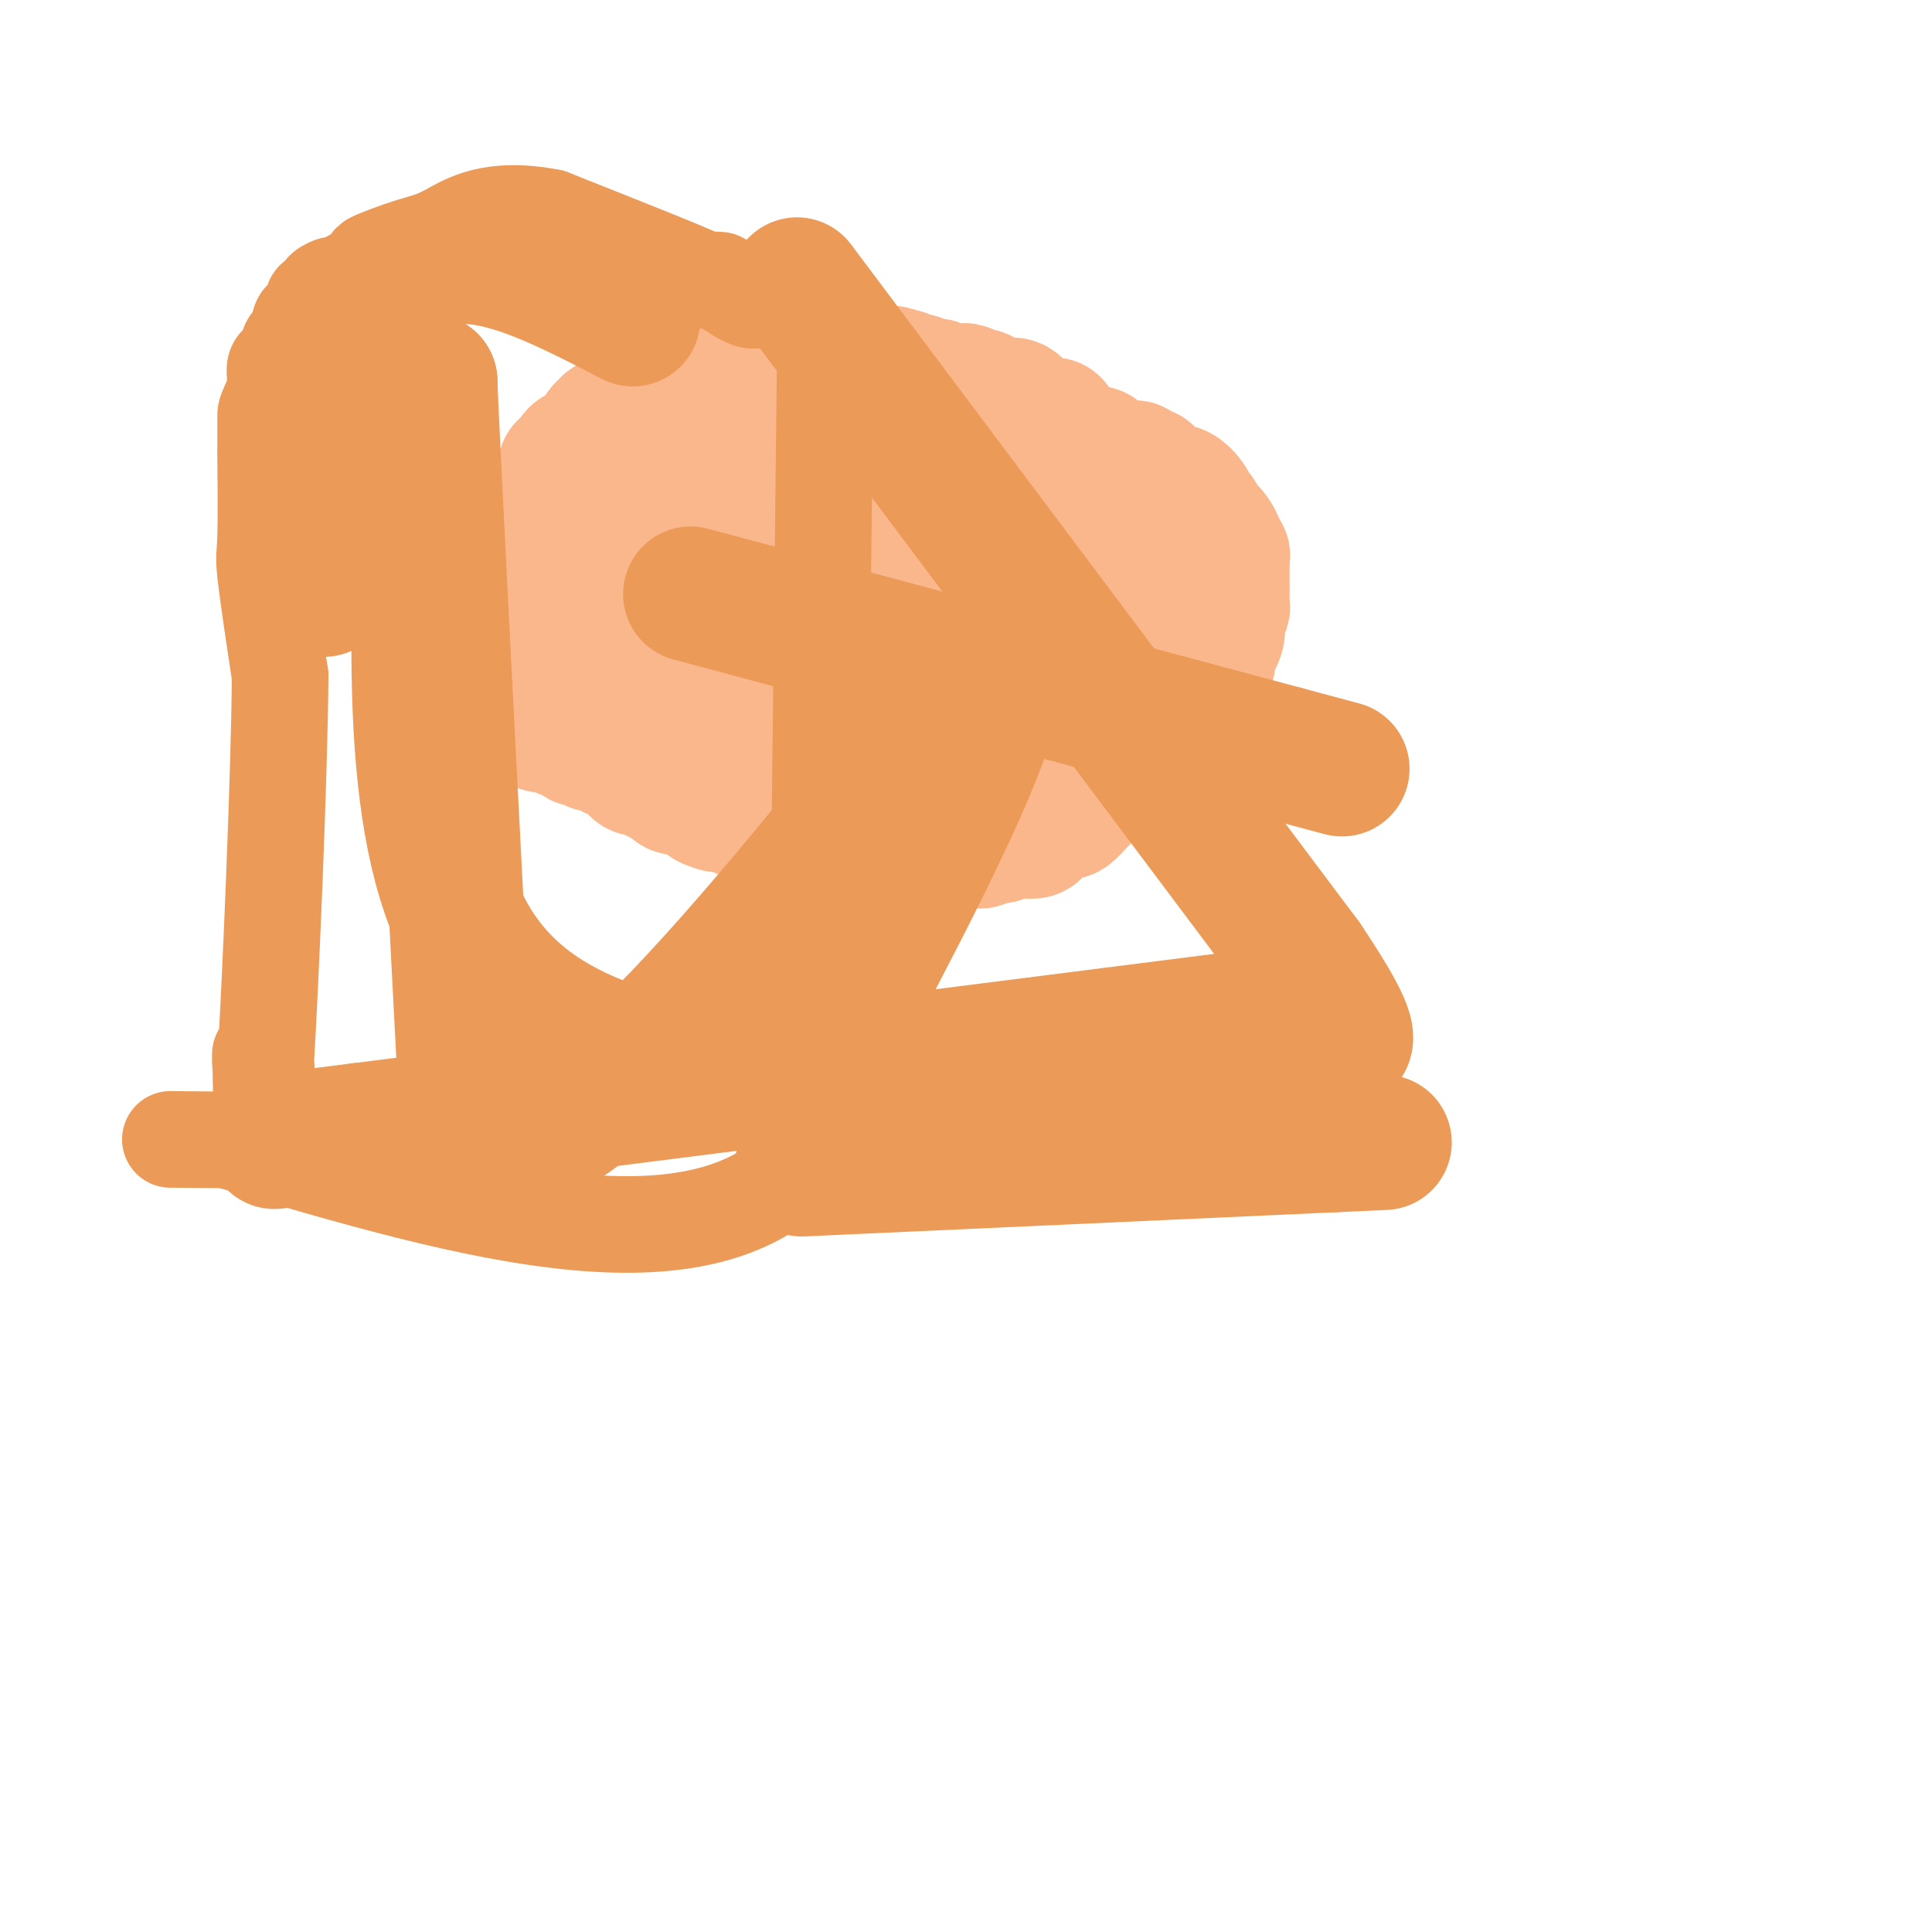 <svg viewBox='0 0 400 400' version='1.1' xmlns='http://www.w3.org/2000/svg' xmlns:xlink='http://www.w3.org/1999/xlink'><g fill='none' stroke='#FBB78C' stroke-width='28' stroke-linecap='round' stroke-linejoin='round'><path d='M178,96c0.000,0.000 0.100,0.100 0.1,0.1'/><path d='M218,88c-0.474,0.009 -0.948,0.017 -1,0c-0.052,-0.017 0.319,-0.060 0,0c-0.319,0.060 -1.329,0.222 -2,0c-0.671,-0.222 -1.002,-0.829 -1,-1c0.002,-0.171 0.337,0.094 0,0c-0.337,-0.094 -1.347,-0.547 -2,-1c-0.653,-0.453 -0.948,-0.906 -1,-1c-0.052,-0.094 0.141,0.171 0,0c-0.141,-0.171 -0.614,-0.777 -1,-1c-0.386,-0.223 -0.686,-0.064 -1,0c-0.314,0.064 -0.644,0.032 -1,0c-0.356,-0.032 -0.738,-0.065 -1,0c-0.262,0.065 -0.404,0.227 -1,0c-0.596,-0.227 -1.647,-0.845 -2,-1c-0.353,-0.155 -0.007,0.151 0,0c0.007,-0.151 -0.326,-0.758 -1,-1c-0.674,-0.242 -1.688,-0.117 -2,0c-0.312,0.117 0.077,0.228 0,0c-0.077,-0.228 -0.620,-0.793 -1,-1c-0.380,-0.207 -0.596,-0.056 -1,0c-0.404,0.056 -0.997,0.016 -1,0c-0.003,-0.016 0.585,-0.008 0,0c-0.585,0.008 -2.342,0.016 -3,0c-0.658,-0.016 -0.218,-0.057 0,0c0.218,0.057 0.213,0.212 0,0c-0.213,-0.212 -0.636,-0.793 -1,-1c-0.364,-0.207 -0.671,-0.041 -1,0c-0.329,0.041 -0.679,-0.041 -1,0c-0.321,0.041 -0.612,0.207 -1,0c-0.388,-0.207 -0.874,-0.787 -1,-1c-0.126,-0.213 0.107,-0.060 0,0c-0.107,0.060 -0.554,0.026 -1,0c-0.446,-0.026 -0.889,-0.046 -1,0c-0.111,0.046 0.111,0.156 0,0c-0.111,-0.156 -0.556,-0.578 -1,-1'/><path d='M187,78c-5.039,-1.547 -2.138,-0.415 -1,0c1.138,0.415 0.512,0.111 0,0c-0.512,-0.111 -0.911,-0.030 -1,0c-0.089,0.030 0.130,0.008 0,0c-0.130,-0.008 -0.610,-0.002 -1,0c-0.390,0.002 -0.692,0.001 -1,0c-0.308,-0.001 -0.624,-0.000 -1,0c-0.376,0.000 -0.812,0.000 -1,0c-0.188,-0.000 -0.129,-0.000 0,0c0.129,0.000 0.328,0.000 0,0c-0.328,-0.000 -1.182,-0.000 -2,0c-0.818,0.000 -1.601,0.000 -2,0c-0.399,-0.000 -0.415,-0.000 -1,0c-0.585,0.000 -1.739,-0.000 -3,0c-1.261,0.000 -2.628,0.000 -4,0c-1.372,-0.000 -2.750,-0.000 -4,0c-1.250,0.000 -2.374,0.000 -3,0c-0.626,-0.000 -0.756,-0.000 -1,0c-0.244,0.000 -0.602,0.000 -1,0c-0.398,-0.000 -0.837,-0.000 -1,0c-0.163,0.000 -0.051,0.000 0,0c0.051,-0.000 0.042,-0.001 0,0c-0.042,0.001 -0.115,0.004 -1,0c-0.885,-0.004 -2.580,-0.015 -3,0c-0.420,0.015 0.434,0.056 0,0c-0.434,-0.056 -2.158,-0.207 -3,0c-0.842,0.207 -0.803,0.774 -1,1c-0.197,0.226 -0.631,0.113 -1,0c-0.369,-0.113 -0.673,-0.226 -1,0c-0.327,0.226 -0.675,0.793 -1,1c-0.325,0.207 -0.625,0.056 -1,0c-0.375,-0.056 -0.825,-0.016 -1,0c-0.175,0.016 -0.074,0.008 0,0c0.074,-0.008 0.122,-0.016 0,0c-0.122,0.016 -0.414,0.057 -1,0c-0.586,-0.057 -1.465,-0.213 -2,0c-0.535,0.213 -0.726,0.793 -1,1c-0.274,0.207 -0.633,0.040 -1,0c-0.367,-0.040 -0.744,0.046 -1,0c-0.256,-0.046 -0.393,-0.223 -1,0c-0.607,0.223 -1.685,0.847 -2,1c-0.315,0.153 0.132,-0.165 0,0c-0.132,0.165 -0.843,0.814 -1,1c-0.157,0.186 0.241,-0.090 0,0c-0.241,0.090 -1.120,0.545 -2,1'/><path d='M134,84c-2.943,0.925 -1.300,0.238 -1,0c0.300,-0.238 -0.742,-0.026 -1,0c-0.258,0.026 0.267,-0.134 0,0c-0.267,0.134 -1.326,0.561 -2,1c-0.674,0.439 -0.965,0.888 -1,1c-0.035,0.112 0.184,-0.113 0,0c-0.184,0.113 -0.771,0.565 -1,1c-0.229,0.435 -0.099,0.853 0,1c0.099,0.147 0.167,0.024 0,0c-0.167,-0.024 -0.569,0.053 -1,0c-0.431,-0.053 -0.890,-0.236 -1,0c-0.110,0.236 0.128,0.890 0,1c-0.128,0.110 -0.622,-0.324 -1,0c-0.378,0.324 -0.640,1.406 -1,2c-0.360,0.594 -0.817,0.699 -1,1c-0.183,0.301 -0.090,0.798 0,1c0.090,0.202 0.178,0.108 0,0c-0.178,-0.108 -0.622,-0.232 -1,0c-0.378,0.232 -0.689,0.818 -1,1c-0.311,0.182 -0.622,-0.042 -1,0c-0.378,0.042 -0.823,0.349 -1,1c-0.177,0.651 -0.085,1.644 0,2c0.085,0.356 0.162,0.074 0,0c-0.162,-0.074 -0.564,0.061 -1,0c-0.436,-0.061 -0.905,-0.318 -1,0c-0.095,0.318 0.185,1.212 0,2c-0.185,0.788 -0.833,1.469 -1,2c-0.167,0.531 0.149,0.911 0,1c-0.149,0.089 -0.762,-0.113 -1,0c-0.238,0.113 -0.101,0.542 0,1c0.101,0.458 0.167,0.945 0,1c-0.167,0.055 -0.567,-0.322 -1,0c-0.433,0.322 -0.900,1.343 -1,2c-0.100,0.657 0.165,0.951 0,1c-0.165,0.049 -0.761,-0.145 -1,0c-0.239,0.145 -0.120,0.629 0,1c0.120,0.371 0.242,0.628 0,1c-0.242,0.372 -0.850,0.860 -1,1c-0.150,0.140 0.156,-0.067 0,0c-0.156,0.067 -0.774,0.410 -1,1c-0.226,0.590 -0.061,1.428 0,2c0.061,0.572 0.017,0.878 0,1c-0.017,0.122 -0.009,0.061 0,0'/><path d='M110,114c-1.019,2.747 -0.067,1.115 0,1c0.067,-0.115 -0.753,1.289 -1,2c-0.247,0.711 0.077,0.731 0,1c-0.077,0.269 -0.557,0.788 -1,1c-0.443,0.212 -0.851,0.116 -1,0c-0.149,-0.116 -0.040,-0.253 0,0c0.040,0.253 0.011,0.895 0,1c-0.011,0.105 -0.003,-0.326 0,0c0.003,0.326 0.001,1.410 0,2c-0.001,0.590 -0.000,0.686 0,1c0.000,0.314 0.000,0.845 0,1c-0.000,0.155 -0.000,-0.065 0,0c0.000,0.065 0.000,0.417 0,1c-0.000,0.583 -0.000,1.399 0,2c0.000,0.601 0.000,0.988 0,1c-0.000,0.012 -0.000,-0.352 0,0c0.000,0.352 0.000,1.419 0,2c-0.000,0.581 -0.000,0.677 0,1c0.000,0.323 0.000,0.874 0,1c-0.000,0.126 0.000,-0.173 0,0c-0.000,0.173 -0.000,0.820 0,1c0.000,0.180 0.000,-0.105 0,0c-0.000,0.105 -0.000,0.601 0,1c0.000,0.399 0.000,0.702 0,1c-0.000,0.298 -0.000,0.590 0,1c0.000,0.410 0.000,0.937 0,1c-0.000,0.063 -0.000,-0.338 0,0c0.000,0.338 0.000,1.414 0,2c-0.000,0.586 -0.000,0.682 0,1c0.000,0.318 0.000,0.859 0,1c-0.000,0.141 -0.001,-0.117 0,0c0.001,0.117 0.004,0.609 0,1c-0.004,0.391 -0.015,0.679 0,1c0.015,0.321 0.056,0.674 0,1c-0.056,0.326 -0.208,0.626 0,1c0.208,0.374 0.778,0.821 1,1c0.222,0.179 0.097,0.091 0,0c-0.097,-0.091 -0.167,-0.183 0,0c0.167,0.183 0.569,0.641 1,1c0.431,0.359 0.889,0.618 1,1c0.111,0.382 -0.125,0.887 0,1c0.125,0.113 0.611,-0.166 1,0c0.389,0.166 0.682,0.775 1,1c0.318,0.225 0.662,0.064 1,0c0.338,-0.064 0.669,-0.032 1,0'/><path d='M114,150c1.298,1.040 1.044,0.139 1,0c-0.044,-0.139 0.121,0.485 1,1c0.879,0.515 2.473,0.923 3,1c0.527,0.077 -0.013,-0.177 0,0c0.013,0.177 0.578,0.783 1,1c0.422,0.217 0.702,0.044 1,0c0.298,-0.044 0.615,0.041 1,0c0.385,-0.041 0.838,-0.207 1,0c0.162,0.207 0.033,0.787 0,1c-0.033,0.213 0.032,0.060 0,0c-0.032,-0.060 -0.160,-0.026 0,0c0.160,0.026 0.607,0.046 1,0c0.393,-0.046 0.732,-0.157 1,0c0.268,0.157 0.466,0.581 1,1c0.534,0.419 1.405,0.833 2,1c0.595,0.167 0.916,0.087 1,0c0.084,-0.087 -0.067,-0.181 0,0c0.067,0.181 0.351,0.636 1,1c0.649,0.364 1.662,0.637 2,1c0.338,0.363 0.002,0.815 0,1c-0.002,0.185 0.329,0.101 1,0c0.671,-0.101 1.680,-0.220 2,0c0.320,0.220 -0.051,0.780 0,1c0.051,0.220 0.524,0.101 1,0c0.476,-0.101 0.955,-0.185 1,0c0.045,0.185 -0.344,0.638 0,1c0.344,0.362 1.419,0.632 2,1c0.581,0.368 0.666,0.834 1,1c0.334,0.166 0.915,0.031 1,0c0.085,-0.031 -0.327,0.043 0,0c0.327,-0.043 1.394,-0.204 2,0c0.606,0.204 0.751,0.773 1,1c0.249,0.227 0.603,0.112 1,0c0.397,-0.112 0.838,-0.223 1,0c0.162,0.223 0.046,0.778 0,1c-0.046,0.222 -0.023,0.111 0,0'/><path d='M146,165c5.129,2.547 1.952,1.414 1,1c-0.952,-0.414 0.321,-0.108 1,0c0.679,0.108 0.763,0.019 1,0c0.237,-0.019 0.627,0.033 1,0c0.373,-0.033 0.728,-0.149 1,0c0.272,0.149 0.462,0.565 1,1c0.538,0.435 1.423,0.890 2,1c0.577,0.110 0.845,-0.124 1,0c0.155,0.124 0.196,0.608 1,1c0.804,0.392 2.371,0.694 3,1c0.629,0.306 0.320,0.617 1,1c0.680,0.383 2.351,0.837 3,1c0.649,0.163 0.277,0.033 1,0c0.723,-0.033 2.540,0.030 4,0c1.460,-0.030 2.564,-0.152 4,0c1.436,0.152 3.205,0.576 5,1c1.795,0.424 3.617,0.846 5,1c1.383,0.154 2.328,0.041 3,0c0.672,-0.041 1.070,-0.011 2,0c0.930,0.011 2.393,0.003 3,0c0.607,-0.003 0.358,-0.001 1,0c0.642,0.001 2.174,0.000 3,0c0.826,-0.000 0.946,-0.000 1,0c0.054,0.000 0.041,-0.000 0,0c-0.041,0.000 -0.111,0.000 0,0c0.111,-0.000 0.402,-0.000 1,0c0.598,0.000 1.503,0.001 2,0c0.497,-0.001 0.585,-0.004 1,0c0.415,0.004 1.158,0.015 2,0c0.842,-0.015 1.784,-0.056 2,0c0.216,0.056 -0.294,0.207 0,0c0.294,-0.207 1.392,-0.774 2,-1c0.608,-0.226 0.727,-0.113 1,0c0.273,0.113 0.702,0.226 1,0c0.298,-0.226 0.466,-0.792 1,-1c0.534,-0.208 1.434,-0.059 2,0c0.566,0.059 0.799,0.027 1,0c0.201,-0.027 0.369,-0.050 1,0c0.631,0.050 1.726,0.172 2,0c0.274,-0.172 -0.273,-0.639 0,-1c0.273,-0.361 1.367,-0.617 2,-1c0.633,-0.383 0.803,-0.894 1,-1c0.197,-0.106 0.419,0.194 1,0c0.581,-0.194 1.522,-0.882 2,-1c0.478,-0.118 0.493,0.334 1,0c0.507,-0.334 1.506,-1.455 2,-2c0.494,-0.545 0.484,-0.513 1,-1c0.516,-0.487 1.558,-1.492 2,-2c0.442,-0.508 0.283,-0.518 1,-1c0.717,-0.482 2.308,-1.438 3,-2c0.692,-0.562 0.483,-0.732 1,-1c0.517,-0.268 1.758,-0.634 3,-1'/><path d='M234,158c3.212,-2.506 1.240,-1.772 1,-2c-0.240,-0.228 1.250,-1.419 2,-2c0.750,-0.581 0.760,-0.554 1,-1c0.240,-0.446 0.708,-1.367 1,-2c0.292,-0.633 0.406,-0.978 1,-1c0.594,-0.022 1.668,0.279 2,0c0.332,-0.279 -0.079,-1.139 0,-2c0.079,-0.861 0.647,-1.722 1,-2c0.353,-0.278 0.491,0.027 1,0c0.509,-0.027 1.390,-0.385 2,-1c0.610,-0.615 0.951,-1.486 1,-2c0.049,-0.514 -0.193,-0.671 0,-1c0.193,-0.329 0.823,-0.829 1,-1c0.177,-0.171 -0.097,-0.013 0,0c0.097,0.013 0.566,-0.120 1,-1c0.434,-0.880 0.833,-2.508 1,-3c0.167,-0.492 0.101,0.150 0,0c-0.101,-0.150 -0.238,-1.093 0,-2c0.238,-0.907 0.852,-1.777 1,-2c0.148,-0.223 -0.171,0.201 0,0c0.171,-0.201 0.830,-1.026 1,-2c0.170,-0.974 -0.151,-2.096 0,-3c0.151,-0.904 0.772,-1.591 1,-2c0.228,-0.409 0.061,-0.540 0,-1c-0.061,-0.460 -0.016,-1.251 0,-2c0.016,-0.749 0.004,-1.458 0,-2c-0.004,-0.542 -0.001,-0.919 0,-1c0.001,-0.081 0.000,0.133 0,0c-0.000,-0.133 -0.000,-0.614 0,-1c0.000,-0.386 0.001,-0.677 0,-1c-0.001,-0.323 -0.004,-0.678 0,-1c0.004,-0.322 0.016,-0.610 0,-1c-0.016,-0.390 -0.060,-0.882 0,-1c0.060,-0.118 0.223,0.137 0,0c-0.223,-0.137 -0.833,-0.666 -1,-1c-0.167,-0.334 0.110,-0.475 0,-1c-0.110,-0.525 -0.607,-1.435 -1,-2c-0.393,-0.565 -0.682,-0.784 -1,-1c-0.318,-0.216 -0.666,-0.430 -1,-1c-0.334,-0.570 -0.654,-1.498 -1,-2c-0.346,-0.502 -0.718,-0.578 -1,-1c-0.282,-0.422 -0.475,-1.189 -1,-2c-0.525,-0.811 -1.384,-1.667 -2,-2c-0.616,-0.333 -0.991,-0.145 -1,0c-0.009,0.145 0.348,0.246 0,0c-0.348,-0.246 -1.401,-0.841 -2,-1c-0.599,-0.159 -0.742,0.116 -1,0c-0.258,-0.116 -0.629,-0.623 -1,-1c-0.371,-0.377 -0.743,-0.623 -1,-1c-0.257,-0.377 -0.401,-0.885 -1,-1c-0.599,-0.115 -1.655,0.163 -2,0c-0.345,-0.163 0.020,-0.766 0,-1c-0.020,-0.234 -0.426,-0.100 -1,0c-0.574,0.100 -1.316,0.167 -2,0c-0.684,-0.167 -1.310,-0.567 -2,-1c-0.690,-0.433 -1.443,-0.900 -2,-1c-0.557,-0.100 -0.919,0.165 -1,0c-0.081,-0.165 0.120,-0.762 0,-1c-0.120,-0.238 -0.560,-0.119 -1,0'/><path d='M226,94c-3.206,-1.459 -2.221,-1.108 -2,-1c0.221,0.108 -0.322,-0.027 -1,0c-0.678,0.027 -1.492,0.218 -2,0c-0.508,-0.218 -0.711,-0.843 -1,-1c-0.289,-0.157 -0.665,0.154 -1,0c-0.335,-0.154 -0.629,-0.773 -1,-1c-0.371,-0.227 -0.820,-0.064 -1,0c-0.180,0.064 -0.090,0.027 0,0c0.090,-0.027 0.179,-0.045 0,0c-0.179,0.045 -0.625,0.152 -1,0c-0.375,-0.152 -0.680,-0.563 -1,-1c-0.320,-0.437 -0.657,-0.902 -1,-1c-0.343,-0.098 -0.692,0.170 -1,0c-0.308,-0.170 -0.576,-0.777 -1,-1c-0.424,-0.223 -1.005,-0.063 -1,0c0.005,0.063 0.597,0.028 0,0c-0.597,-0.028 -2.384,-0.049 -3,0c-0.616,0.049 -0.062,0.167 0,0c0.062,-0.167 -0.367,-0.619 -1,-1c-0.633,-0.381 -1.469,-0.691 -2,-1c-0.531,-0.309 -0.758,-0.618 -1,-1c-0.242,-0.382 -0.499,-0.838 -1,-1c-0.501,-0.162 -1.247,-0.028 -2,0c-0.753,0.028 -1.512,-0.048 -2,0c-0.488,0.048 -0.705,0.219 -1,0c-0.295,-0.219 -0.670,-0.829 -1,-1c-0.330,-0.171 -0.617,0.098 -1,0c-0.383,-0.098 -0.862,-0.562 -1,-1c-0.138,-0.438 0.064,-0.849 0,-1c-0.064,-0.151 -0.395,-0.040 -1,0c-0.605,0.040 -1.486,0.011 -2,0c-0.514,-0.011 -0.663,-0.003 -1,0c-0.337,0.003 -0.864,0.001 -1,0c-0.136,-0.001 0.119,-0.000 0,0c-0.119,0.000 -0.610,0.000 -1,0c-0.390,-0.000 -0.678,-0.000 -1,0c-0.322,0.000 -0.677,0.000 -1,0c-0.323,-0.000 -0.615,-0.000 -1,0c-0.385,0.000 -0.863,0.000 -1,0c-0.137,-0.000 0.066,-0.000 0,0c-0.066,0.000 -0.402,0.000 -1,0c-0.598,-0.000 -1.456,-0.000 -2,0c-0.544,0.000 -0.772,0.000 -1,0'/><path d='M181,81c-1.980,0.065 -0.430,0.229 0,0c0.430,-0.229 -0.261,-0.850 -1,-1c-0.739,-0.150 -1.527,0.170 -2,0c-0.473,-0.170 -0.630,-0.830 -1,-1c-0.370,-0.170 -0.954,0.151 -2,0c-1.046,-0.151 -2.555,-0.772 -3,-1c-0.445,-0.228 0.175,-0.061 0,0c-0.175,0.061 -1.146,0.016 -2,0c-0.854,-0.016 -1.590,-0.004 -2,0c-0.410,0.004 -0.495,0.001 -1,0c-0.505,-0.001 -1.430,-0.000 -2,0c-0.570,0.000 -0.784,0.000 -1,0c-0.216,-0.000 -0.435,-0.000 -1,0c-0.565,0.000 -1.475,0.000 -2,0c-0.525,-0.000 -0.666,-0.000 -1,0c-0.334,0.000 -0.863,0.000 -1,0c-0.137,-0.000 0.117,-0.001 0,0c-0.117,0.001 -0.605,0.004 -1,0c-0.395,-0.004 -0.696,-0.015 -1,0c-0.304,0.015 -0.610,0.057 -1,0c-0.390,-0.057 -0.864,-0.211 -1,0c-0.136,0.211 0.065,0.789 0,1c-0.065,0.211 -0.394,0.056 -1,0c-0.606,-0.056 -1.487,-0.011 -2,0c-0.513,0.011 -0.659,-0.011 -1,0c-0.341,0.011 -0.879,0.054 -1,0c-0.121,-0.054 0.175,-0.207 0,0c-0.175,0.207 -0.821,0.773 -1,1c-0.179,0.227 0.107,0.115 0,0c-0.107,-0.115 -0.609,-0.233 -1,0c-0.391,0.233 -0.673,0.817 -1,1c-0.327,0.183 -0.699,-0.035 -1,0c-0.301,0.035 -0.532,0.324 -1,1c-0.468,0.676 -1.172,1.740 -2,2c-0.828,0.260 -1.781,-0.284 -2,0c-0.219,0.284 0.296,1.396 0,2c-0.296,0.604 -1.404,0.702 -2,1c-0.596,0.298 -0.682,0.797 -1,1c-0.318,0.203 -0.870,0.110 -1,0c-0.130,-0.110 0.161,-0.236 0,0c-0.161,0.236 -0.774,0.833 -1,1c-0.226,0.167 -0.065,-0.095 0,0c0.065,0.095 0.032,0.548 0,1'/><path d='M136,90c-3.117,2.095 -1.409,1.333 -1,1c0.409,-0.333 -0.482,-0.235 -1,0c-0.518,0.235 -0.664,0.608 -1,1c-0.336,0.392 -0.864,0.805 -1,1c-0.136,0.195 0.118,0.173 0,1c-0.118,0.827 -0.609,2.502 -1,3c-0.391,0.498 -0.682,-0.180 -1,0c-0.318,0.180 -0.663,1.217 -1,2c-0.337,0.783 -0.668,1.312 -1,2c-0.332,0.688 -0.666,1.535 -1,2c-0.334,0.465 -0.667,0.547 -1,1c-0.333,0.453 -0.666,1.277 -1,2c-0.334,0.723 -0.668,1.346 -1,2c-0.332,0.654 -0.662,1.338 -1,2c-0.338,0.662 -0.683,1.301 -1,2c-0.317,0.699 -0.607,1.458 -1,2c-0.393,0.542 -0.890,0.866 -1,1c-0.110,0.134 0.167,0.077 0,0c-0.167,-0.077 -0.777,-0.175 -1,0c-0.223,0.175 -0.060,0.624 0,1c0.060,0.376 0.016,0.678 0,1c-0.016,0.322 -0.004,0.664 0,1c0.004,0.336 0.001,0.668 0,1c-0.001,0.332 -0.000,0.666 0,1c0.000,0.334 0.000,0.667 0,1c-0.000,0.333 -0.000,0.666 0,1c0.000,0.334 0.000,0.671 0,1c-0.000,0.329 -0.001,0.651 0,1c0.001,0.349 0.003,0.724 0,1c-0.003,0.276 -0.011,0.454 0,1c0.011,0.546 0.039,1.459 0,2c-0.039,0.541 -0.147,0.708 0,1c0.147,0.292 0.547,0.707 1,1c0.453,0.293 0.958,0.464 1,1c0.042,0.536 -0.379,1.438 0,2c0.379,0.562 1.559,0.785 2,1c0.441,0.215 0.143,0.421 0,1c-0.143,0.579 -0.130,1.531 0,2c0.130,0.469 0.378,0.455 1,1c0.622,0.545 1.620,1.649 2,2c0.380,0.351 0.143,-0.049 0,0c-0.143,0.049 -0.193,0.548 0,1c0.193,0.452 0.629,0.857 1,1c0.371,0.143 0.678,0.024 1,0c0.322,-0.024 0.661,0.046 1,0c0.339,-0.046 0.680,-0.208 1,0c0.320,0.208 0.618,0.788 1,1c0.382,0.212 0.847,0.057 1,0c0.153,-0.057 -0.005,-0.015 0,0c0.005,0.015 0.175,0.005 1,0c0.825,-0.005 2.305,-0.004 3,0c0.695,0.004 0.605,0.011 1,0c0.395,-0.011 1.275,-0.041 2,0c0.725,0.041 1.294,0.152 2,0c0.706,-0.152 1.550,-0.566 2,-1c0.450,-0.434 0.506,-0.886 1,-1c0.494,-0.114 1.427,0.110 2,0c0.573,-0.110 0.787,-0.555 1,-1'/><path d='M147,140c3.399,-0.281 2.398,0.017 2,0c-0.398,-0.017 -0.193,-0.350 0,-1c0.193,-0.650 0.375,-1.617 1,-2c0.625,-0.383 1.692,-0.182 2,0c0.308,0.182 -0.142,0.344 0,0c0.142,-0.344 0.877,-1.194 1,-2c0.123,-0.806 -0.367,-1.567 0,-2c0.367,-0.433 1.589,-0.536 2,-1c0.411,-0.464 0.011,-1.288 0,-2c-0.011,-0.712 0.368,-1.311 1,-2c0.632,-0.689 1.517,-1.469 2,-2c0.483,-0.531 0.564,-0.815 1,-2c0.436,-1.185 1.226,-3.271 2,-5c0.774,-1.729 1.532,-3.100 2,-4c0.468,-0.900 0.647,-1.327 1,-2c0.353,-0.673 0.879,-1.591 1,-2c0.121,-0.409 -0.164,-0.308 0,-1c0.164,-0.692 0.776,-2.175 1,-3c0.224,-0.825 0.060,-0.991 0,-1c-0.060,-0.009 -0.016,0.138 0,0c0.016,-0.138 0.005,-0.563 0,-1c-0.005,-0.437 -0.004,-0.887 0,-1c0.004,-0.113 0.012,0.109 0,0c-0.012,-0.109 -0.045,-0.550 0,-1c0.045,-0.450 0.167,-0.909 0,-1c-0.167,-0.091 -0.622,0.186 -1,0c-0.378,-0.186 -0.679,-0.834 -1,-1c-0.321,-0.166 -0.663,0.149 -1,0c-0.337,-0.149 -0.670,-0.761 -1,-1c-0.330,-0.239 -0.657,-0.106 -1,0c-0.343,0.106 -0.702,0.186 -1,0c-0.298,-0.186 -0.534,-0.638 -1,-1c-0.466,-0.362 -1.160,-0.633 -2,-1c-0.840,-0.367 -1.825,-0.830 -2,-1c-0.175,-0.170 0.458,-0.045 0,0c-0.458,0.045 -2.009,0.012 -3,0c-0.991,-0.012 -1.421,-0.003 -2,0c-0.579,0.003 -1.307,0.001 -2,0c-0.693,-0.001 -1.351,0.000 -2,0c-0.649,-0.000 -1.288,-0.001 -2,0c-0.712,0.001 -1.496,0.005 -2,0c-0.504,-0.005 -0.726,-0.017 -1,0c-0.274,0.017 -0.599,0.064 -1,0c-0.401,-0.064 -0.877,-0.238 -1,0c-0.123,0.238 0.109,0.888 0,1c-0.109,0.112 -0.558,-0.313 -1,0c-0.442,0.313 -0.878,1.366 -1,2c-0.122,0.634 0.070,0.850 0,1c-0.070,0.150 -0.404,0.235 -1,1c-0.596,0.765 -1.456,2.209 -2,3c-0.544,0.791 -0.773,0.929 -1,2c-0.227,1.071 -0.453,3.076 -1,5c-0.547,1.924 -1.414,3.766 -2,5c-0.586,1.234 -0.889,1.861 -1,3c-0.111,1.139 -0.030,2.789 0,4c0.030,1.211 0.007,1.983 0,3c-0.007,1.017 0.001,2.279 0,3c-0.001,0.721 -0.011,0.900 0,2c0.011,1.100 0.044,3.119 0,4c-0.044,0.881 -0.166,0.622 0,1c0.166,0.378 0.619,1.394 1,2c0.381,0.606 0.691,0.803 1,1'/><path d='M131,140c0.258,3.320 -0.098,1.622 0,1c0.098,-0.622 0.649,-0.166 1,0c0.351,0.166 0.503,0.041 1,0c0.497,-0.041 1.339,0.001 2,0c0.661,-0.001 1.141,-0.043 2,0c0.859,0.043 2.096,0.173 3,0c0.904,-0.173 1.473,-0.650 3,-1c1.527,-0.350 4.012,-0.573 6,-1c1.988,-0.427 3.480,-1.057 5,-2c1.520,-0.943 3.068,-2.198 5,-3c1.932,-0.802 4.248,-1.152 6,-2c1.752,-0.848 2.941,-2.196 4,-3c1.059,-0.804 1.989,-1.066 3,-2c1.011,-0.934 2.103,-2.540 3,-3c0.897,-0.460 1.600,0.228 2,0c0.400,-0.228 0.499,-1.371 1,-2c0.501,-0.629 1.404,-0.745 2,-1c0.596,-0.255 0.884,-0.650 1,-1c0.116,-0.350 0.058,-0.656 0,-1c-0.058,-0.344 -0.117,-0.725 0,-1c0.117,-0.275 0.409,-0.445 1,-1c0.591,-0.555 1.482,-1.495 2,-2c0.518,-0.505 0.664,-0.573 1,-1c0.336,-0.427 0.860,-1.212 1,-2c0.140,-0.788 -0.106,-1.578 0,-2c0.106,-0.422 0.564,-0.476 1,-1c0.436,-0.524 0.849,-1.516 1,-2c0.151,-0.484 0.041,-0.458 0,-1c-0.041,-0.542 -0.011,-1.651 0,-2c0.011,-0.349 0.004,0.064 0,0c-0.004,-0.064 -0.004,-0.605 0,-1c0.004,-0.395 0.013,-0.646 0,-1c-0.013,-0.354 -0.046,-0.813 0,-1c0.046,-0.187 0.173,-0.103 0,0c-0.173,0.103 -0.645,0.224 -1,0c-0.355,-0.224 -0.592,-0.792 -1,-1c-0.408,-0.208 -0.987,-0.056 -1,0c-0.013,0.056 0.539,0.015 0,0c-0.539,-0.015 -2.171,-0.004 -3,0c-0.829,0.004 -0.856,-0.000 -1,0c-0.144,0.000 -0.406,0.004 -1,0c-0.594,-0.004 -1.521,-0.015 -2,0c-0.479,0.015 -0.511,0.057 -1,0c-0.489,-0.057 -1.436,-0.211 -2,0c-0.564,0.211 -0.745,0.788 -1,1c-0.255,0.212 -0.584,0.059 -1,0c-0.416,-0.059 -0.918,-0.023 -1,0c-0.082,0.023 0.256,0.033 0,0c-0.256,-0.033 -1.108,-0.109 -2,0c-0.892,0.109 -1.826,0.402 -2,1c-0.174,0.598 0.410,1.500 0,2c-0.410,0.500 -1.814,0.598 -3,1c-1.186,0.402 -2.154,1.109 -3,2c-0.846,0.891 -1.571,1.967 -2,3c-0.429,1.033 -0.563,2.024 -1,3c-0.437,0.976 -1.178,1.935 -2,3c-0.822,1.065 -1.726,2.234 -2,3c-0.274,0.766 0.080,1.129 0,2c-0.080,0.871 -0.594,2.249 -1,3c-0.406,0.751 -0.703,0.876 -1,1'/><path d='M153,125c-2.257,3.854 -0.398,1.988 0,2c0.398,0.012 -0.664,1.901 -1,3c-0.336,1.099 0.054,1.409 0,2c-0.054,0.591 -0.551,1.465 -1,2c-0.449,0.535 -0.850,0.733 -1,1c-0.150,0.267 -0.050,0.605 0,1c0.050,0.395 0.051,0.849 0,1c-0.051,0.151 -0.153,-0.001 0,0c0.153,0.001 0.562,0.156 1,0c0.438,-0.156 0.905,-0.623 1,-1c0.095,-0.377 -0.181,-0.663 0,-1c0.181,-0.337 0.818,-0.723 1,-1c0.182,-0.277 -0.093,-0.444 0,-1c0.093,-0.556 0.553,-1.499 1,-2c0.447,-0.501 0.880,-0.558 1,-1c0.120,-0.442 -0.075,-1.269 0,-2c0.075,-0.731 0.419,-1.365 1,-2c0.581,-0.635 1.400,-1.269 2,-2c0.600,-0.731 0.983,-1.559 1,-2c0.017,-0.441 -0.331,-0.496 0,-1c0.331,-0.504 1.342,-1.455 2,-2c0.658,-0.545 0.964,-0.682 1,-1c0.036,-0.318 -0.197,-0.817 0,-1c0.197,-0.183 0.825,-0.049 1,0c0.175,0.049 -0.103,0.013 0,0c0.103,-0.013 0.587,-0.004 1,0c0.413,0.004 0.754,0.001 1,0c0.246,-0.001 0.398,-0.000 1,0c0.602,0.000 1.653,0.000 2,0c0.347,-0.000 -0.009,-0.000 0,0c0.009,0.000 0.384,0.000 1,0c0.616,-0.000 1.474,0.000 2,0c0.526,-0.000 0.718,-0.000 1,0c0.282,0.000 0.652,0.000 1,0c0.348,-0.000 0.674,-0.001 1,0c0.326,0.001 0.650,0.003 1,0c0.350,-0.003 0.724,-0.012 1,0c0.276,0.012 0.454,0.045 1,0c0.546,-0.045 1.459,-0.168 2,0c0.541,0.168 0.709,0.626 1,1c0.291,0.374 0.705,0.664 1,1c0.295,0.336 0.471,0.719 1,1c0.529,0.281 1.412,0.460 2,1c0.588,0.540 0.882,1.440 1,2c0.118,0.560 0.059,0.780 0,1'/><path d='M185,124c1.155,1.658 1.043,2.301 1,3c-0.043,0.699 -0.015,1.452 0,2c0.015,0.548 0.018,0.890 0,2c-0.018,1.110 -0.057,2.987 0,4c0.057,1.013 0.211,1.160 0,2c-0.211,0.840 -0.786,2.372 -1,3c-0.214,0.628 -0.068,0.350 0,1c0.068,0.650 0.057,2.227 0,3c-0.057,0.773 -0.162,0.743 0,1c0.162,0.257 0.590,0.801 0,1c-0.590,0.199 -2.200,0.053 -3,0c-0.800,-0.053 -0.791,-0.014 -1,0c-0.209,0.014 -0.638,0.004 -1,0c-0.362,-0.004 -0.659,-0.001 -1,0c-0.341,0.001 -0.726,0.000 -1,0c-0.274,-0.000 -0.438,-0.000 -1,0c-0.562,0.000 -1.522,0.000 -2,0c-0.478,-0.000 -0.476,0.000 -1,0c-0.524,-0.000 -1.576,-0.000 -2,0c-0.424,0.000 -0.222,0.001 -1,0c-0.778,-0.001 -2.537,-0.003 -3,0c-0.463,0.003 0.370,0.011 0,0c-0.370,-0.011 -1.945,-0.040 -3,0c-1.055,0.040 -1.592,0.151 -2,0c-0.408,-0.151 -0.687,-0.562 -1,-1c-0.313,-0.438 -0.661,-0.902 -1,-1c-0.339,-0.098 -0.669,0.171 -1,0c-0.331,-0.171 -0.663,-0.781 -1,-1c-0.337,-0.219 -0.681,-0.048 -1,0c-0.319,0.048 -0.615,-0.028 -1,0c-0.385,0.028 -0.859,0.160 -1,0c-0.141,-0.160 0.051,-0.612 0,-1c-0.051,-0.388 -0.345,-0.711 0,-1c0.345,-0.289 1.329,-0.543 2,-1c0.671,-0.457 1.029,-1.119 2,-2c0.971,-0.881 2.555,-1.983 4,-3c1.445,-1.017 2.751,-1.949 4,-3c1.249,-1.051 2.441,-2.220 4,-3c1.559,-0.780 3.486,-1.169 5,-2c1.514,-0.831 2.615,-2.102 4,-3c1.385,-0.898 3.054,-1.421 4,-2c0.946,-0.579 1.169,-1.213 2,-2c0.831,-0.787 2.269,-1.728 3,-2c0.731,-0.272 0.755,0.124 1,0c0.245,-0.124 0.713,-0.768 1,-1c0.287,-0.232 0.395,-0.052 1,0c0.605,0.052 1.709,-0.025 2,0c0.291,0.025 -0.231,0.150 0,0c0.231,-0.150 1.217,-0.576 2,-1c0.783,-0.424 1.365,-0.845 2,-1c0.635,-0.155 1.324,-0.044 2,0c0.676,0.044 1.338,0.022 2,0'/><path d='M203,115c2.185,-0.464 1.146,-0.125 1,0c-0.146,0.125 0.600,0.035 1,0c0.400,-0.035 0.454,-0.016 1,0c0.546,0.016 1.585,0.027 2,0c0.415,-0.027 0.205,-0.094 0,0c-0.205,0.094 -0.406,0.348 0,1c0.406,0.652 1.419,1.702 2,3c0.581,1.298 0.730,2.844 1,4c0.270,1.156 0.661,1.923 1,3c0.339,1.077 0.627,2.465 1,4c0.373,1.535 0.832,3.219 1,5c0.168,1.781 0.045,3.661 0,5c-0.045,1.339 -0.012,2.136 0,3c0.012,0.864 0.003,1.793 0,3c-0.003,1.207 -0.001,2.691 0,4c0.001,1.309 0.001,2.445 0,3c-0.001,0.555 -0.003,0.531 0,1c0.003,0.469 0.012,1.432 0,2c-0.012,0.568 -0.045,0.741 0,1c0.045,0.259 0.167,0.605 0,1c-0.167,0.395 -0.622,0.838 -1,1c-0.378,0.162 -0.680,0.043 -1,0c-0.320,-0.043 -0.657,-0.012 -1,0c-0.343,0.012 -0.690,0.003 -1,0c-0.310,-0.003 -0.583,-0.001 -1,0c-0.417,0.001 -0.979,0.000 -1,0c-0.021,-0.000 0.499,-0.000 0,0c-0.499,0.000 -2.016,0.000 -3,0c-0.984,-0.000 -1.433,-0.000 -2,0c-0.567,0.000 -1.251,0.000 -2,0c-0.749,-0.000 -1.563,-0.000 -2,0c-0.437,0.000 -0.497,0.001 -1,0c-0.503,-0.001 -1.448,-0.003 -2,0c-0.552,0.003 -0.711,0.012 -1,0c-0.289,-0.012 -0.708,-0.045 -1,0c-0.292,0.045 -0.455,0.169 -1,0c-0.545,-0.169 -1.470,-0.632 -2,-1c-0.530,-0.368 -0.664,-0.642 -1,-1c-0.336,-0.358 -0.875,-0.801 -1,-1c-0.125,-0.199 0.163,-0.153 0,0c-0.163,0.153 -0.777,0.415 -1,0c-0.223,-0.415 -0.057,-1.507 0,-2c0.057,-0.493 0.004,-0.386 0,-1c-0.004,-0.614 0.043,-1.948 0,-3c-0.043,-1.052 -0.174,-1.823 0,-3c0.174,-1.177 0.655,-2.759 1,-4c0.345,-1.241 0.554,-2.142 1,-3c0.446,-0.858 1.127,-1.674 2,-3c0.873,-1.326 1.936,-3.163 3,-5'/><path d='M195,132c1.383,-3.038 1.341,-3.134 2,-4c0.659,-0.866 2.018,-2.501 3,-4c0.982,-1.499 1.588,-2.863 3,-4c1.412,-1.137 3.632,-2.049 5,-3c1.368,-0.951 1.884,-1.942 3,-3c1.116,-1.058 2.830,-2.184 4,-3c1.170,-0.816 1.794,-1.322 3,-2c1.206,-0.678 2.993,-1.526 4,-2c1.007,-0.474 1.234,-0.572 2,-1c0.766,-0.428 2.069,-1.187 3,-2c0.931,-0.813 1.488,-1.680 2,-2c0.512,-0.320 0.977,-0.092 1,0c0.023,0.092 -0.396,0.047 0,0c0.396,-0.047 1.609,-0.096 2,0c0.391,0.096 -0.039,0.338 0,1c0.039,0.662 0.546,1.745 1,3c0.454,1.255 0.854,2.683 1,4c0.146,1.317 0.039,2.522 0,4c-0.039,1.478 -0.009,3.228 0,5c0.009,1.772 -0.001,3.567 0,5c0.001,1.433 0.015,2.505 0,4c-0.015,1.495 -0.060,3.412 0,5c0.060,1.588 0.224,2.845 0,4c-0.224,1.155 -0.835,2.208 -1,3c-0.165,0.792 0.116,1.324 0,2c-0.116,0.676 -0.631,1.496 -1,2c-0.369,0.504 -0.594,0.692 -1,1c-0.406,0.308 -0.995,0.735 -1,1c-0.005,0.265 0.572,0.367 0,0c-0.572,-0.367 -2.294,-1.202 -3,-2c-0.706,-0.798 -0.397,-1.559 -1,-2c-0.603,-0.441 -2.117,-0.562 -3,-1c-0.883,-0.438 -1.136,-1.193 -2,-2c-0.864,-0.807 -2.340,-1.666 -3,-2c-0.660,-0.334 -0.503,-0.142 -1,0c-0.497,0.142 -1.649,0.234 -2,0c-0.351,-0.234 0.098,-0.794 0,-1c-0.098,-0.206 -0.742,-0.059 -1,0c-0.258,0.059 -0.129,0.029 0,0'/><path d='M214,136c-2.639,-1.546 -1.236,-0.410 -1,0c0.236,0.410 -0.694,0.094 -1,0c-0.306,-0.094 0.013,0.034 0,0c-0.013,-0.034 -0.358,-0.232 -1,0c-0.642,0.232 -1.579,0.893 -2,1c-0.421,0.107 -0.324,-0.338 -1,0c-0.676,0.338 -2.123,1.461 -3,2c-0.877,0.539 -1.182,0.495 -2,1c-0.818,0.505 -2.148,1.559 -3,2c-0.852,0.441 -1.227,0.270 -2,1c-0.773,0.730 -1.945,2.360 -3,3c-1.055,0.640 -1.994,0.290 -3,1c-1.006,0.710 -2.080,2.482 -3,3c-0.920,0.518 -1.685,-0.216 -3,0c-1.315,0.216 -3.178,1.382 -4,2c-0.822,0.618 -0.602,0.688 -1,1c-0.398,0.312 -1.415,0.864 -2,1c-0.585,0.136 -0.740,-0.145 -1,0c-0.260,0.145 -0.625,0.718 -1,1c-0.375,0.282 -0.760,0.275 -1,0c-0.240,-0.275 -0.335,-0.817 -1,-1c-0.665,-0.183 -1.900,-0.008 -3,0c-1.100,0.008 -2.065,-0.152 -4,-1c-1.935,-0.848 -4.838,-2.385 -6,-3c-1.162,-0.615 -0.581,-0.307 0,0'/></g>
<g fill='none' stroke='#EC9A57' stroke-width='20' stroke-linecap='round' stroke-linejoin='round'><path d='M165,64c-2.766,-0.928 -5.533,-1.857 -7,-2c-1.467,-0.143 -1.635,0.498 -3,0c-1.365,-0.498 -3.928,-2.137 -5,-3c-1.072,-0.863 -0.652,-0.949 -1,-1c-0.348,-0.051 -1.464,-0.065 -2,0c-0.536,0.065 -0.490,0.210 -1,0c-0.510,-0.210 -1.574,-0.774 -7,-3c-5.426,-2.226 -15.213,-6.113 -25,-10'/><path d='M114,45c-12.299,-2.393 -17.546,1.125 -21,3c-3.454,1.875 -5.116,2.105 -8,3c-2.884,0.895 -6.991,2.453 -8,3c-1.009,0.547 1.079,0.083 0,1c-1.079,0.917 -5.327,3.216 -7,4c-1.673,0.784 -0.773,0.053 -1,0c-0.227,-0.053 -1.581,0.574 -2,1c-0.419,0.426 0.098,0.653 0,1c-0.098,0.347 -0.810,0.814 -1,1c-0.190,0.186 0.141,0.091 0,0c-0.141,-0.091 -0.755,-0.178 -1,0c-0.245,0.178 -0.121,0.622 0,1c0.121,0.378 0.240,0.689 0,1c-0.240,0.311 -0.838,0.621 -1,1c-0.162,0.379 0.111,0.827 0,1c-0.111,0.173 -0.607,0.071 -1,0c-0.393,-0.071 -0.682,-0.111 -1,1c-0.318,1.111 -0.663,3.371 -1,4c-0.337,0.629 -0.665,-0.375 -1,0c-0.335,0.375 -0.678,2.127 -1,3c-0.322,0.873 -0.622,0.867 -1,1c-0.378,0.133 -0.833,0.407 -1,1c-0.167,0.593 -0.045,1.506 0,2c0.045,0.494 0.013,0.570 0,1c-0.013,0.430 -0.006,1.215 0,2'/><path d='M57,81c-2.000,4.258 -2.000,4.401 -2,5c0.000,0.599 0.000,1.652 0,2c-0.000,0.348 -0.000,-0.010 0,0c0.000,0.010 0.000,0.388 0,1c-0.000,0.612 -0.000,1.459 0,2c0.000,0.541 0.001,0.776 0,1c-0.001,0.224 -0.002,0.438 0,1c0.002,0.562 0.009,1.474 0,1c-0.009,-0.474 -0.033,-2.333 0,1c0.033,3.333 0.124,11.859 0,16c-0.124,4.141 -0.464,3.897 0,8c0.464,4.103 1.732,12.551 3,21'/><path d='M58,140c-0.159,21.385 -2.056,64.346 -3,80c-0.944,15.654 -0.933,4.000 -1,0c-0.067,-4.000 -0.210,-0.346 0,1c0.210,1.346 0.774,0.385 1,0c0.226,-0.385 0.113,-0.192 0,0'/><path d='M171,62c0.000,0.000 -2.000,175.000 -2,175'/><path d='M169,237c-20.667,29.000 -71.333,14.000 -122,-1'/><path d='M47,236c-20.333,-0.167 -10.167,-0.083 0,0'/></g>
<g fill='none' stroke='#EC9A57' stroke-width='28' stroke-linecap='round' stroke-linejoin='round'><path d='M131,66c-17.667,-9.167 -35.333,-18.333 -46,-9c-10.667,9.333 -14.333,37.167 -18,65'/><path d='M165,59c0.000,0.000 105.000,140.000 105,140'/><path d='M270,199c16.667,24.833 5.833,16.917 -5,9'/><path d='M265,208c-0.833,1.500 -0.417,0.750 0,0'/><path d='M264,210c0.000,0.000 -189.000,24.000 -189,24'/><path d='M75,234c-31.500,4.000 -15.750,2.000 0,0'/><path d='M166,242c0.000,0.000 110.000,-5.000 110,-5'/><path d='M276,237c18.333,-0.833 9.167,-0.417 0,0'/><path d='M163,225c-27.333,-4.333 -54.667,-8.667 -67,-33c-12.333,-24.333 -9.667,-68.667 -7,-113'/><path d='M89,79c0.167,7.500 4.083,82.750 8,158'/><path d='M97,237c19.000,9.500 62.500,-45.750 106,-101'/><path d='M203,136c11.822,-2.156 -11.622,42.956 -21,61c-9.378,18.044 -4.689,9.022 0,0'/><path d='M143,123c0.000,0.000 123.000,33.000 123,33'/><path d='M266,156c20.500,5.500 10.250,2.750 0,0'/></g>
</svg>
